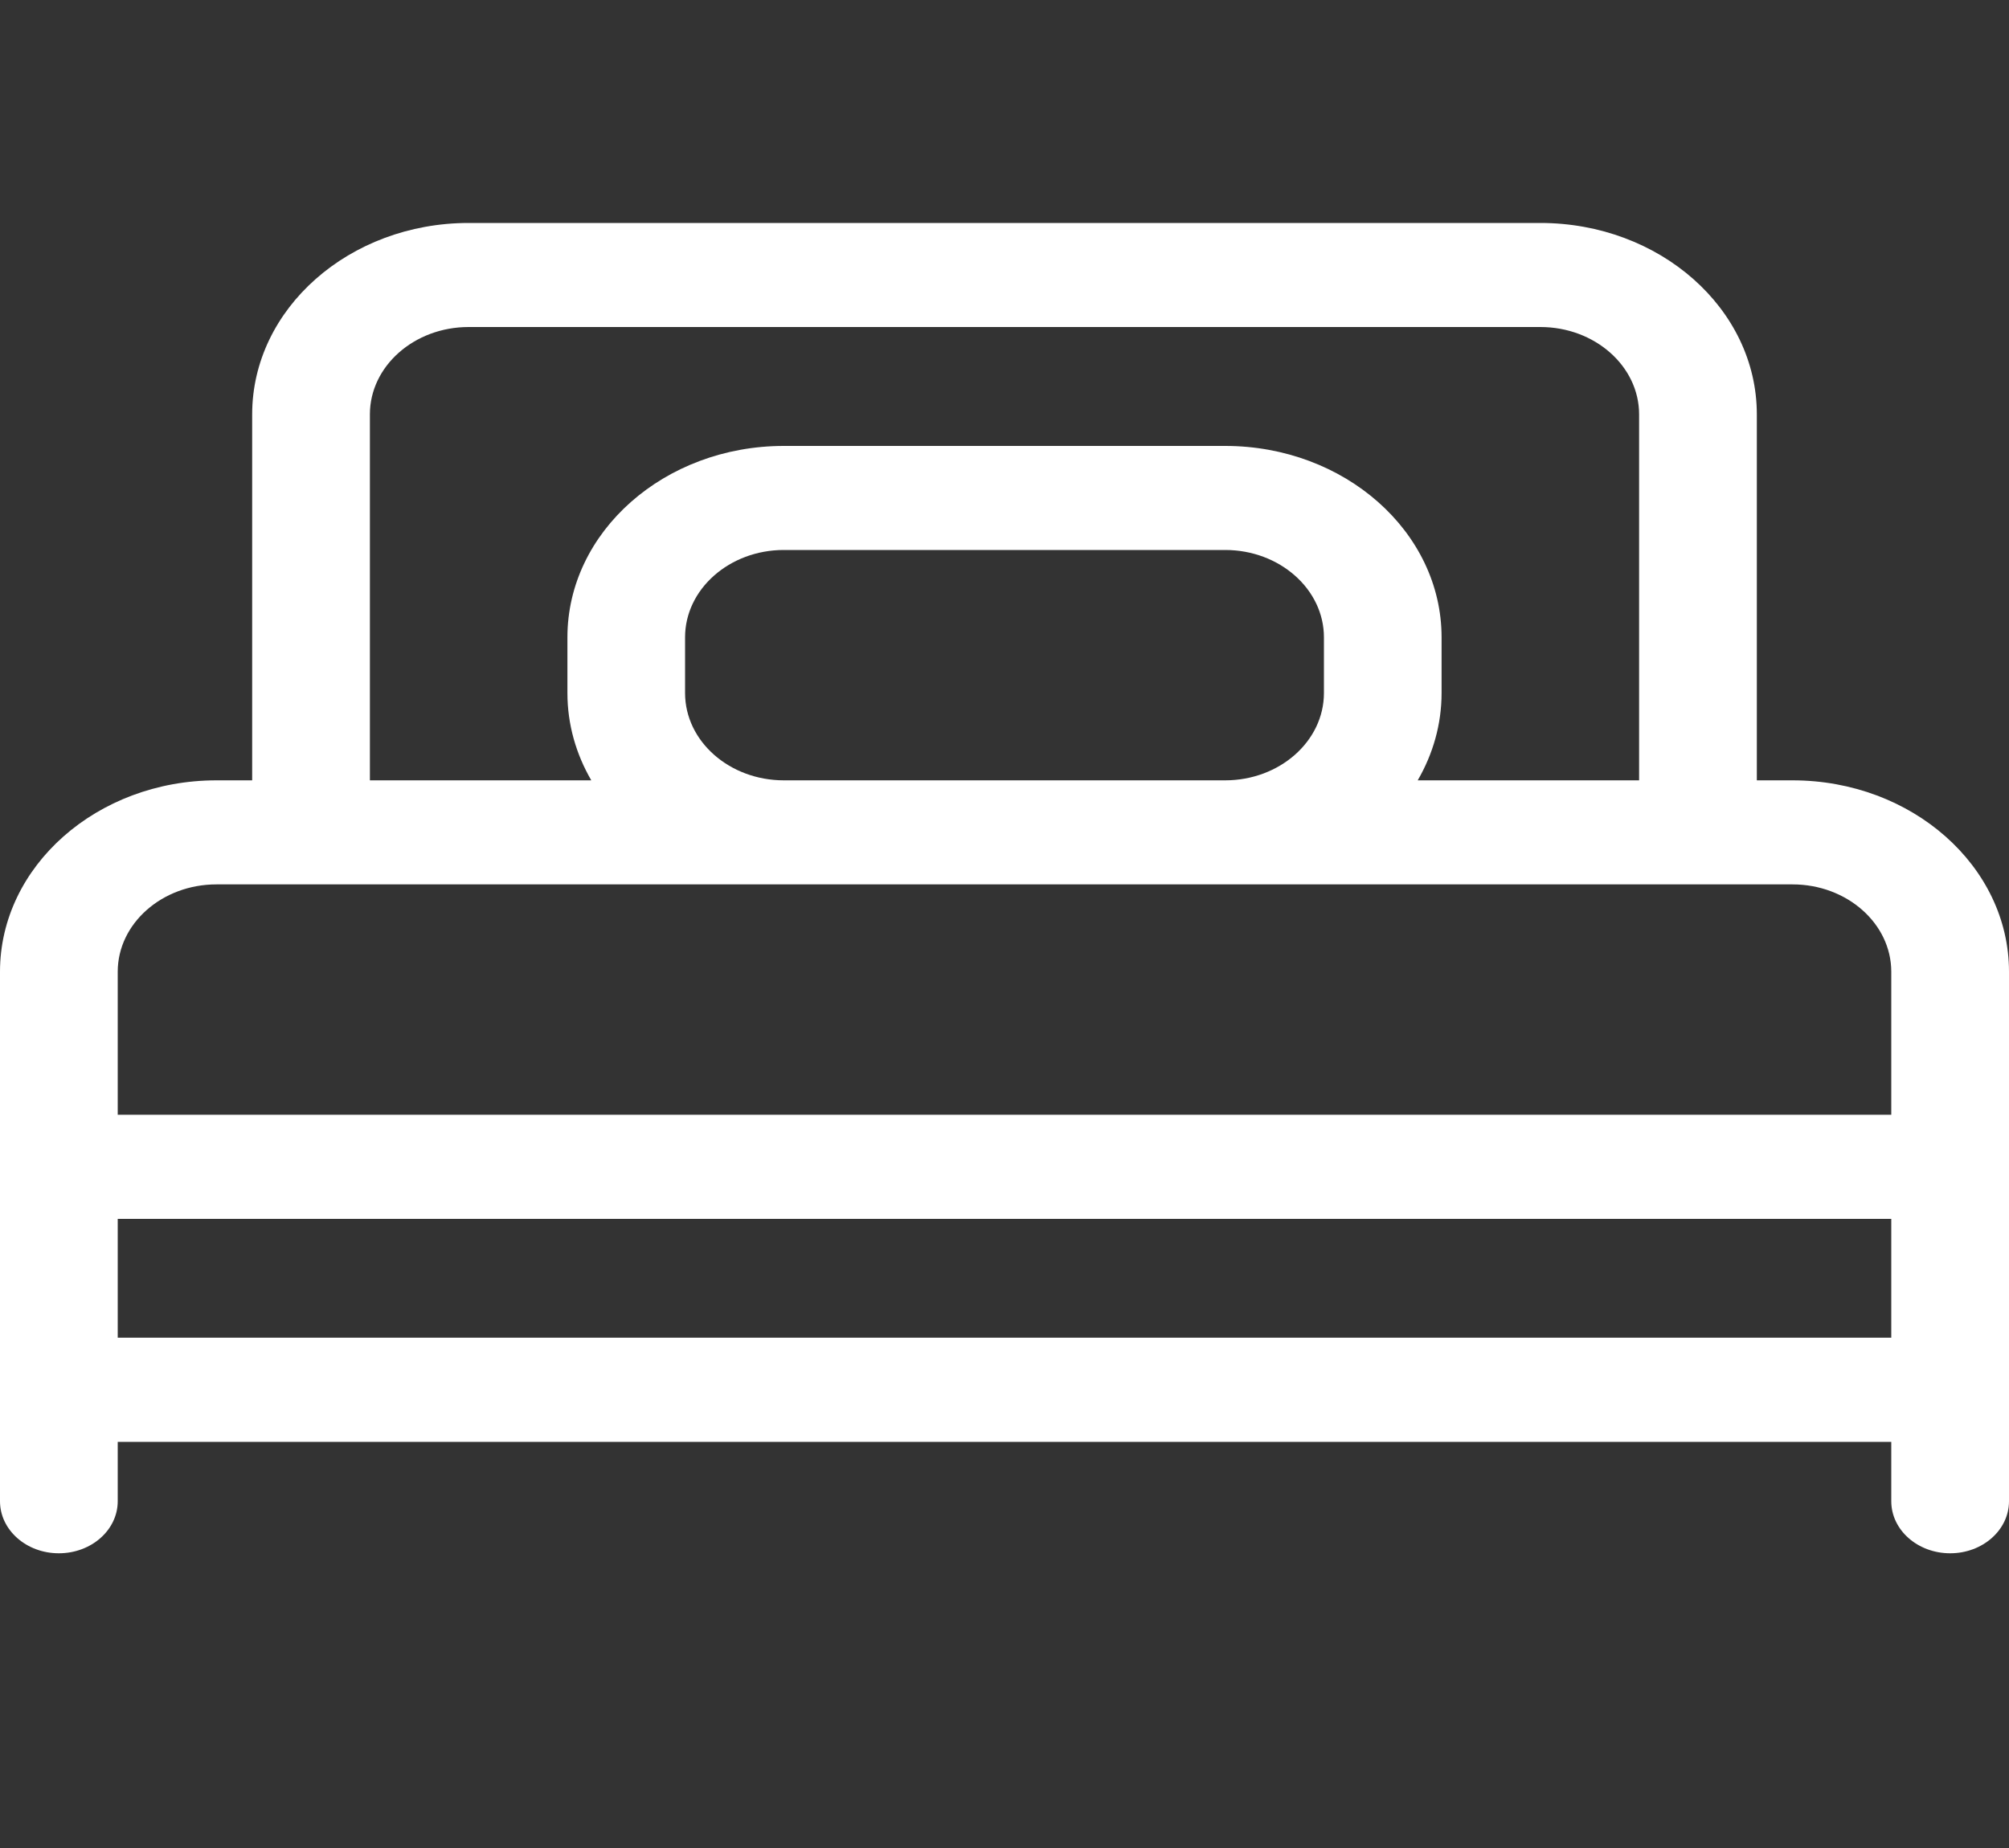 <svg width="25" height="23" viewBox="0 0 25 23" fill="none" xmlns="http://www.w3.org/2000/svg">
<rect x="0" y="0" width="25" height="23" fill="#333333" stroke="none"/>
<g clip-path="url(#clip0_199_1419)">
<path d="M22.306 9.712H21.862V5.157C21.862 3.843 20.654 2.775 19.168 2.775H5.832C4.346 2.775 3.138 3.843 3.138 5.157V9.712H2.694C1.208 9.712 0 10.781 0 12.094V17.297V18.684C0 19.042 0.328 19.332 0.732 19.332C1.137 19.332 1.465 19.042 1.465 18.684V17.945H23.535V18.684C23.535 19.042 23.863 19.332 24.268 19.332C24.672 19.332 25 19.042 25 18.684V17.297V12.094C25 10.781 23.792 9.712 22.306 9.712ZM4.603 5.157C4.603 4.558 5.154 4.07 5.832 4.07H19.168C19.846 4.07 20.397 4.558 20.397 5.157V9.712H17.642C17.831 9.386 17.939 9.017 17.939 8.625V7.932C17.939 6.618 16.731 5.55 15.246 5.55H9.754C8.269 5.55 7.061 6.618 7.061 7.932V8.625C7.061 9.017 7.169 9.386 7.358 9.712H4.603V5.157ZM8.525 8.625V7.932C8.525 7.333 9.077 6.845 9.754 6.845H15.246C15.923 6.845 16.475 7.333 16.475 7.932V8.625C16.475 9.225 15.923 9.712 15.246 9.712H9.754C9.077 9.712 8.525 9.225 8.525 8.625ZM2.694 11.007H3.871H9.754H15.246H21.13H22.306C22.984 11.007 23.535 11.495 23.535 12.094V13.874H1.465V12.094C1.465 11.495 2.016 11.007 2.694 11.007ZM1.465 15.17H23.535V16.649H1.465V15.17Z" fill="white"/>
</g>
<defs>
<clipPath id="clip0_199_1419">
<rect width="25" height="22.107" fill="white"/>
</clipPath>
</defs>
</svg>
